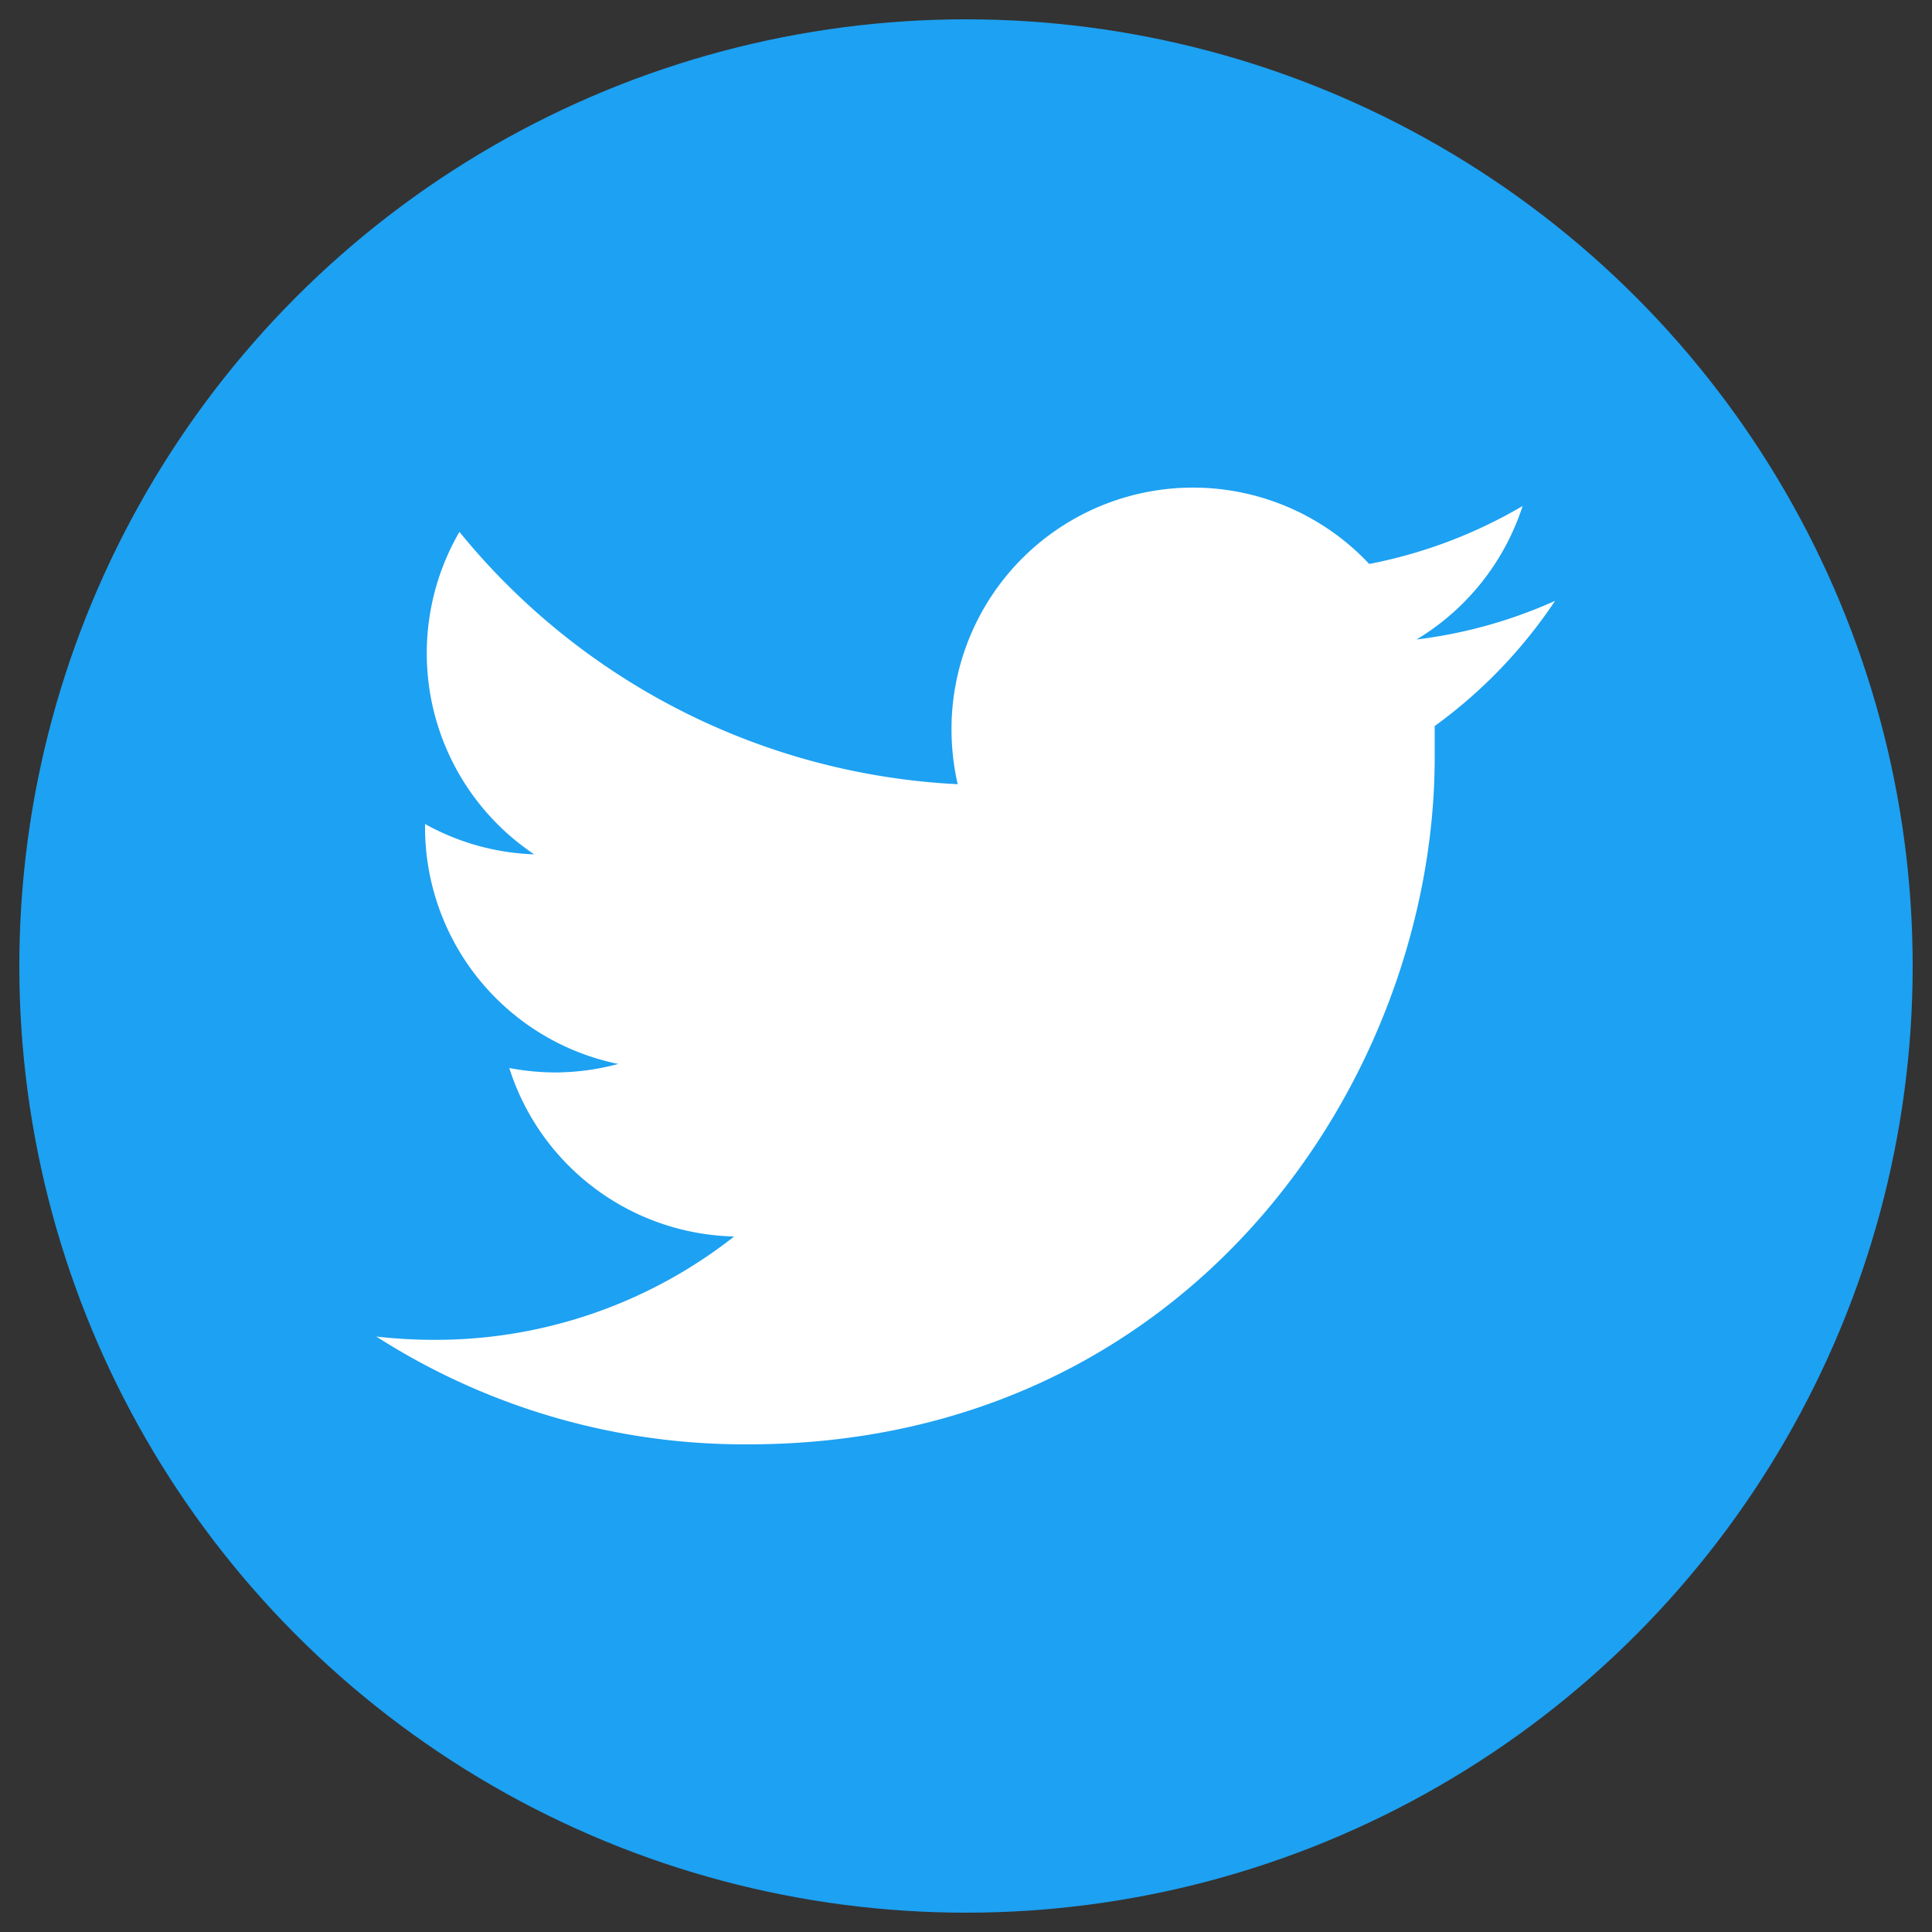 <svg id="_18" data-name="18" xmlns="http://www.w3.org/2000/svg" viewBox="0 0 100 100"><rect x="0" y="0" width="100" height="100" fill="#333333" stroke="none"/><defs><style>.cls-1{fill:#1da1f2;}.cls-2{fill:#fff;}</style></defs><title>Artboard 1</title><circle class="cls-1" cx="50" cy="50" r="49"/><path class="cls-2" d="M38.7,74.76c23,0,35.56-19.05,35.56-35.57,0-.54,0-1.08,0-1.61a25.42,25.42,0,0,0,6.23-6.48,24.74,24.74,0,0,1-7.17,2,12.59,12.59,0,0,0,5.49-6.91,25,25,0,0,1-7.94,3,12.5,12.5,0,0,0-21.62,8.55,12.77,12.77,0,0,0,.32,2.85A35.52,35.52,0,0,1,23.78,27.53a12.52,12.52,0,0,0,3.87,16.69A12.44,12.44,0,0,1,22,42.65v.16A12.51,12.51,0,0,0,32,55.07a12.68,12.68,0,0,1-3.29.44,12.91,12.91,0,0,1-2.35-.23A12.51,12.51,0,0,0,38,64a25,25,0,0,1-15.52,5.35,26.65,26.65,0,0,1-3-.17A35.34,35.34,0,0,0,38.7,74.76"/></svg>
